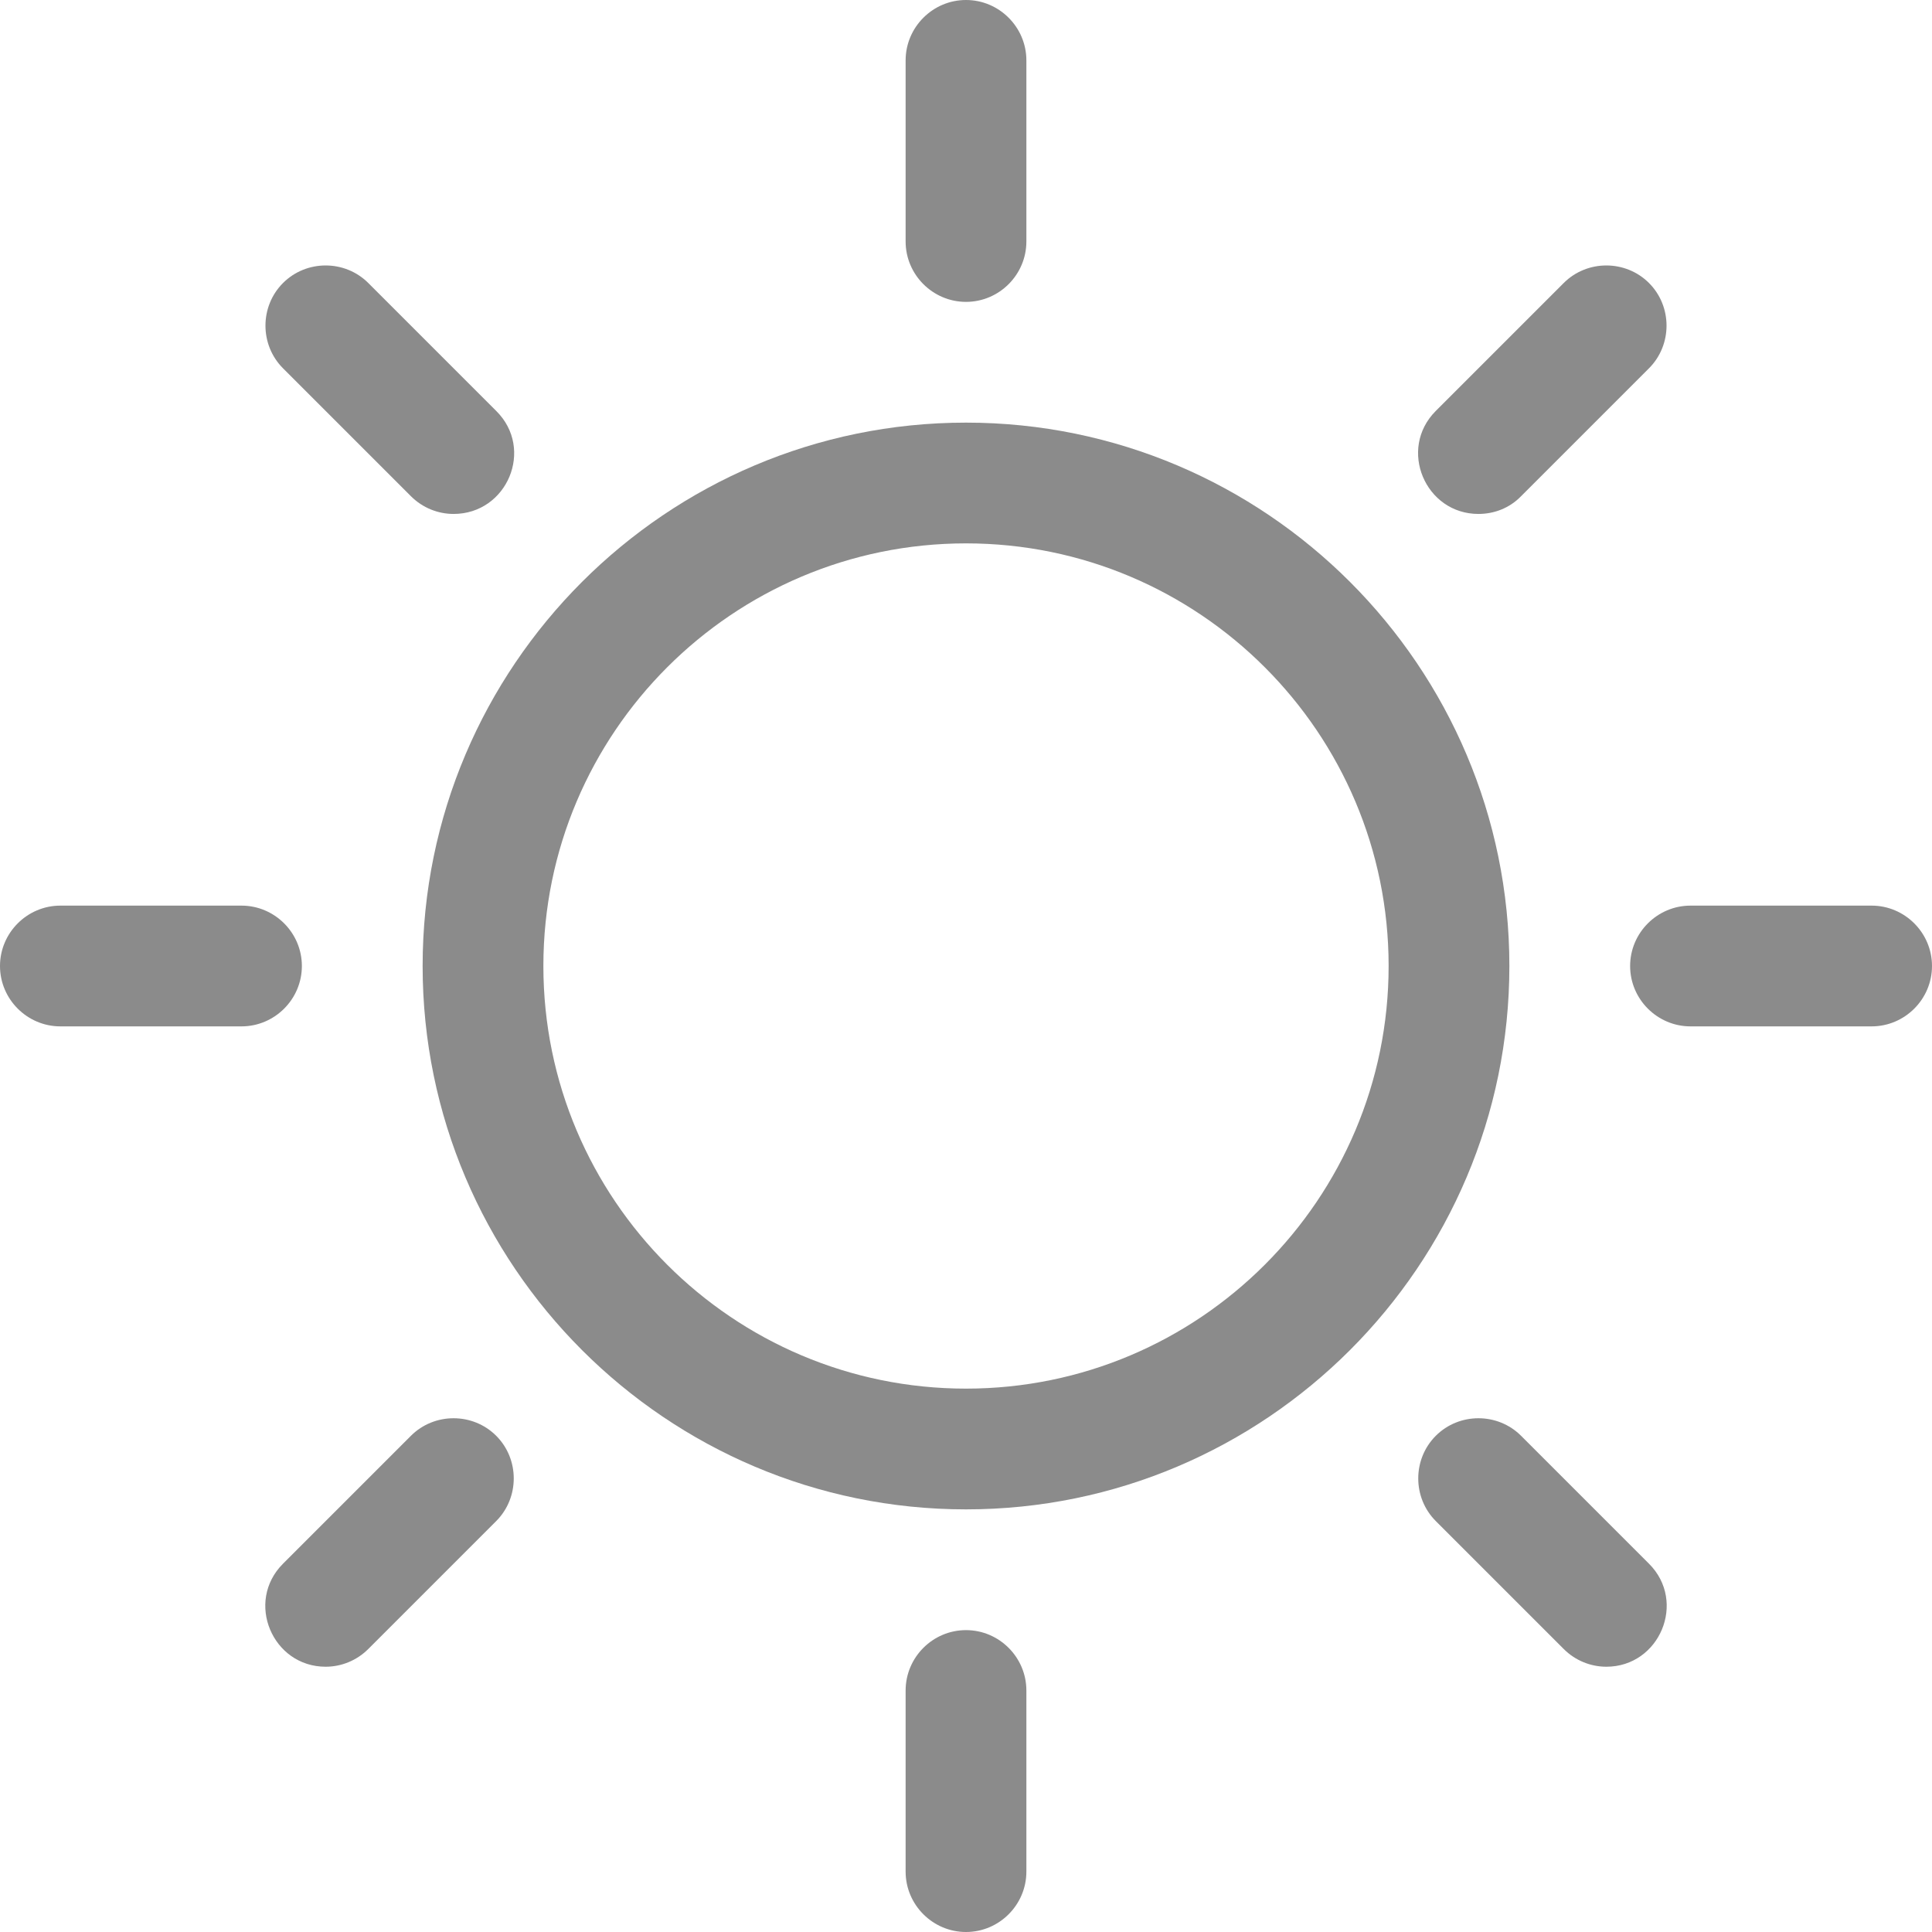 <?xml version="1.0" encoding="utf-8"?>
<!-- Generator: Adobe Illustrator 25.0.0, SVG Export Plug-In . SVG Version: 6.00 Build 0)  -->
<svg version="1.1" id="Layer_1" xmlns="http://www.w3.org/2000/svg" xmlns:xlink="http://www.w3.org/1999/xlink" x="0px" y="0px"
	 viewBox="0 0 512 512" style="enable-background:new 0 0 512 512;" xml:space="preserve">
<style type="text/css">
	.st0{fill:#8B8B8B;}
</style>
<g>
	<path class="st0" d="M256,400c-79.4,0-144-64.6-144-144s64.6-144,144-144s144,64.6,144,144S335.4,400,256,400z M256,144
		c-61.8,0-112,50.2-112,112s50.2,112,112,112s112-50.2,112-112S317.8,144,256,144z"/>
	<path class="st0" d="M256,80c-8.8,0-16-7.2-16-16V16c0-8.8,7.2-16,16-16s16,7.2,16,16v48C272,72.8,264.8,80,256,80z"/>
	<path class="st0" d="M256,512c-8.8,0-16-7.2-16-16v-48c0-8.8,7.2-16,16-16s16,7.2,16,16v48C272,504.8,264.8,512,256,512z"/>
	<path class="st0" d="M496,272h-48c-8.8,0-16-7.2-16-16s7.2-16,16-16h48c8.8,0,16,7.2,16,16S504.8,272,496,272z"/>
	<path class="st0" d="M64,272H16c-8.8,0-16-7.2-16-16s7.2-16,16-16h48c8.8,0,16,7.2,16,16S72.8,272,64,272z"/>
	<path class="st0" d="M391.8,136.2c-14.1,0-21.4-17.2-11.3-27.3L414.4,75c6.2-6.2,16.4-6.2,22.6,0c6.2,6.2,6.2,16.4,0,22.6
		l-33.9,33.9C400,134.7,395.9,136.2,391.8,136.2L391.8,136.2z"/>
	<path class="st0" d="M86.3,441.7c-14.1,0-21.4-17.2-11.3-27.3l33.9-33.9c6.2-6.2,16.4-6.2,22.6,0c6.2,6.2,6.2,16.4,0,22.6L97.6,437
		C94.5,440.1,90.4,441.7,86.3,441.7L86.3,441.7z"/>
	<path class="st0" d="M425.7,441.7c-4.1,0-8.2-1.6-11.3-4.7l-33.9-33.9c-6.2-6.2-6.2-16.4,0-22.6c6.2-6.2,16.4-6.2,22.6,0l33.9,33.9
		C447.1,424.5,439.8,441.7,425.7,441.7L425.7,441.7z"/>
	<path class="st0" d="M120.2,136.2c-4.1,0-8.2-1.6-11.3-4.7L75,97.6c-6.2-6.2-6.2-16.4,0-22.6c6.2-6.2,16.4-6.2,22.6,0l33.9,33.9
		C141.7,119,134.4,136.2,120.2,136.2z"/>
</g>
</svg>
